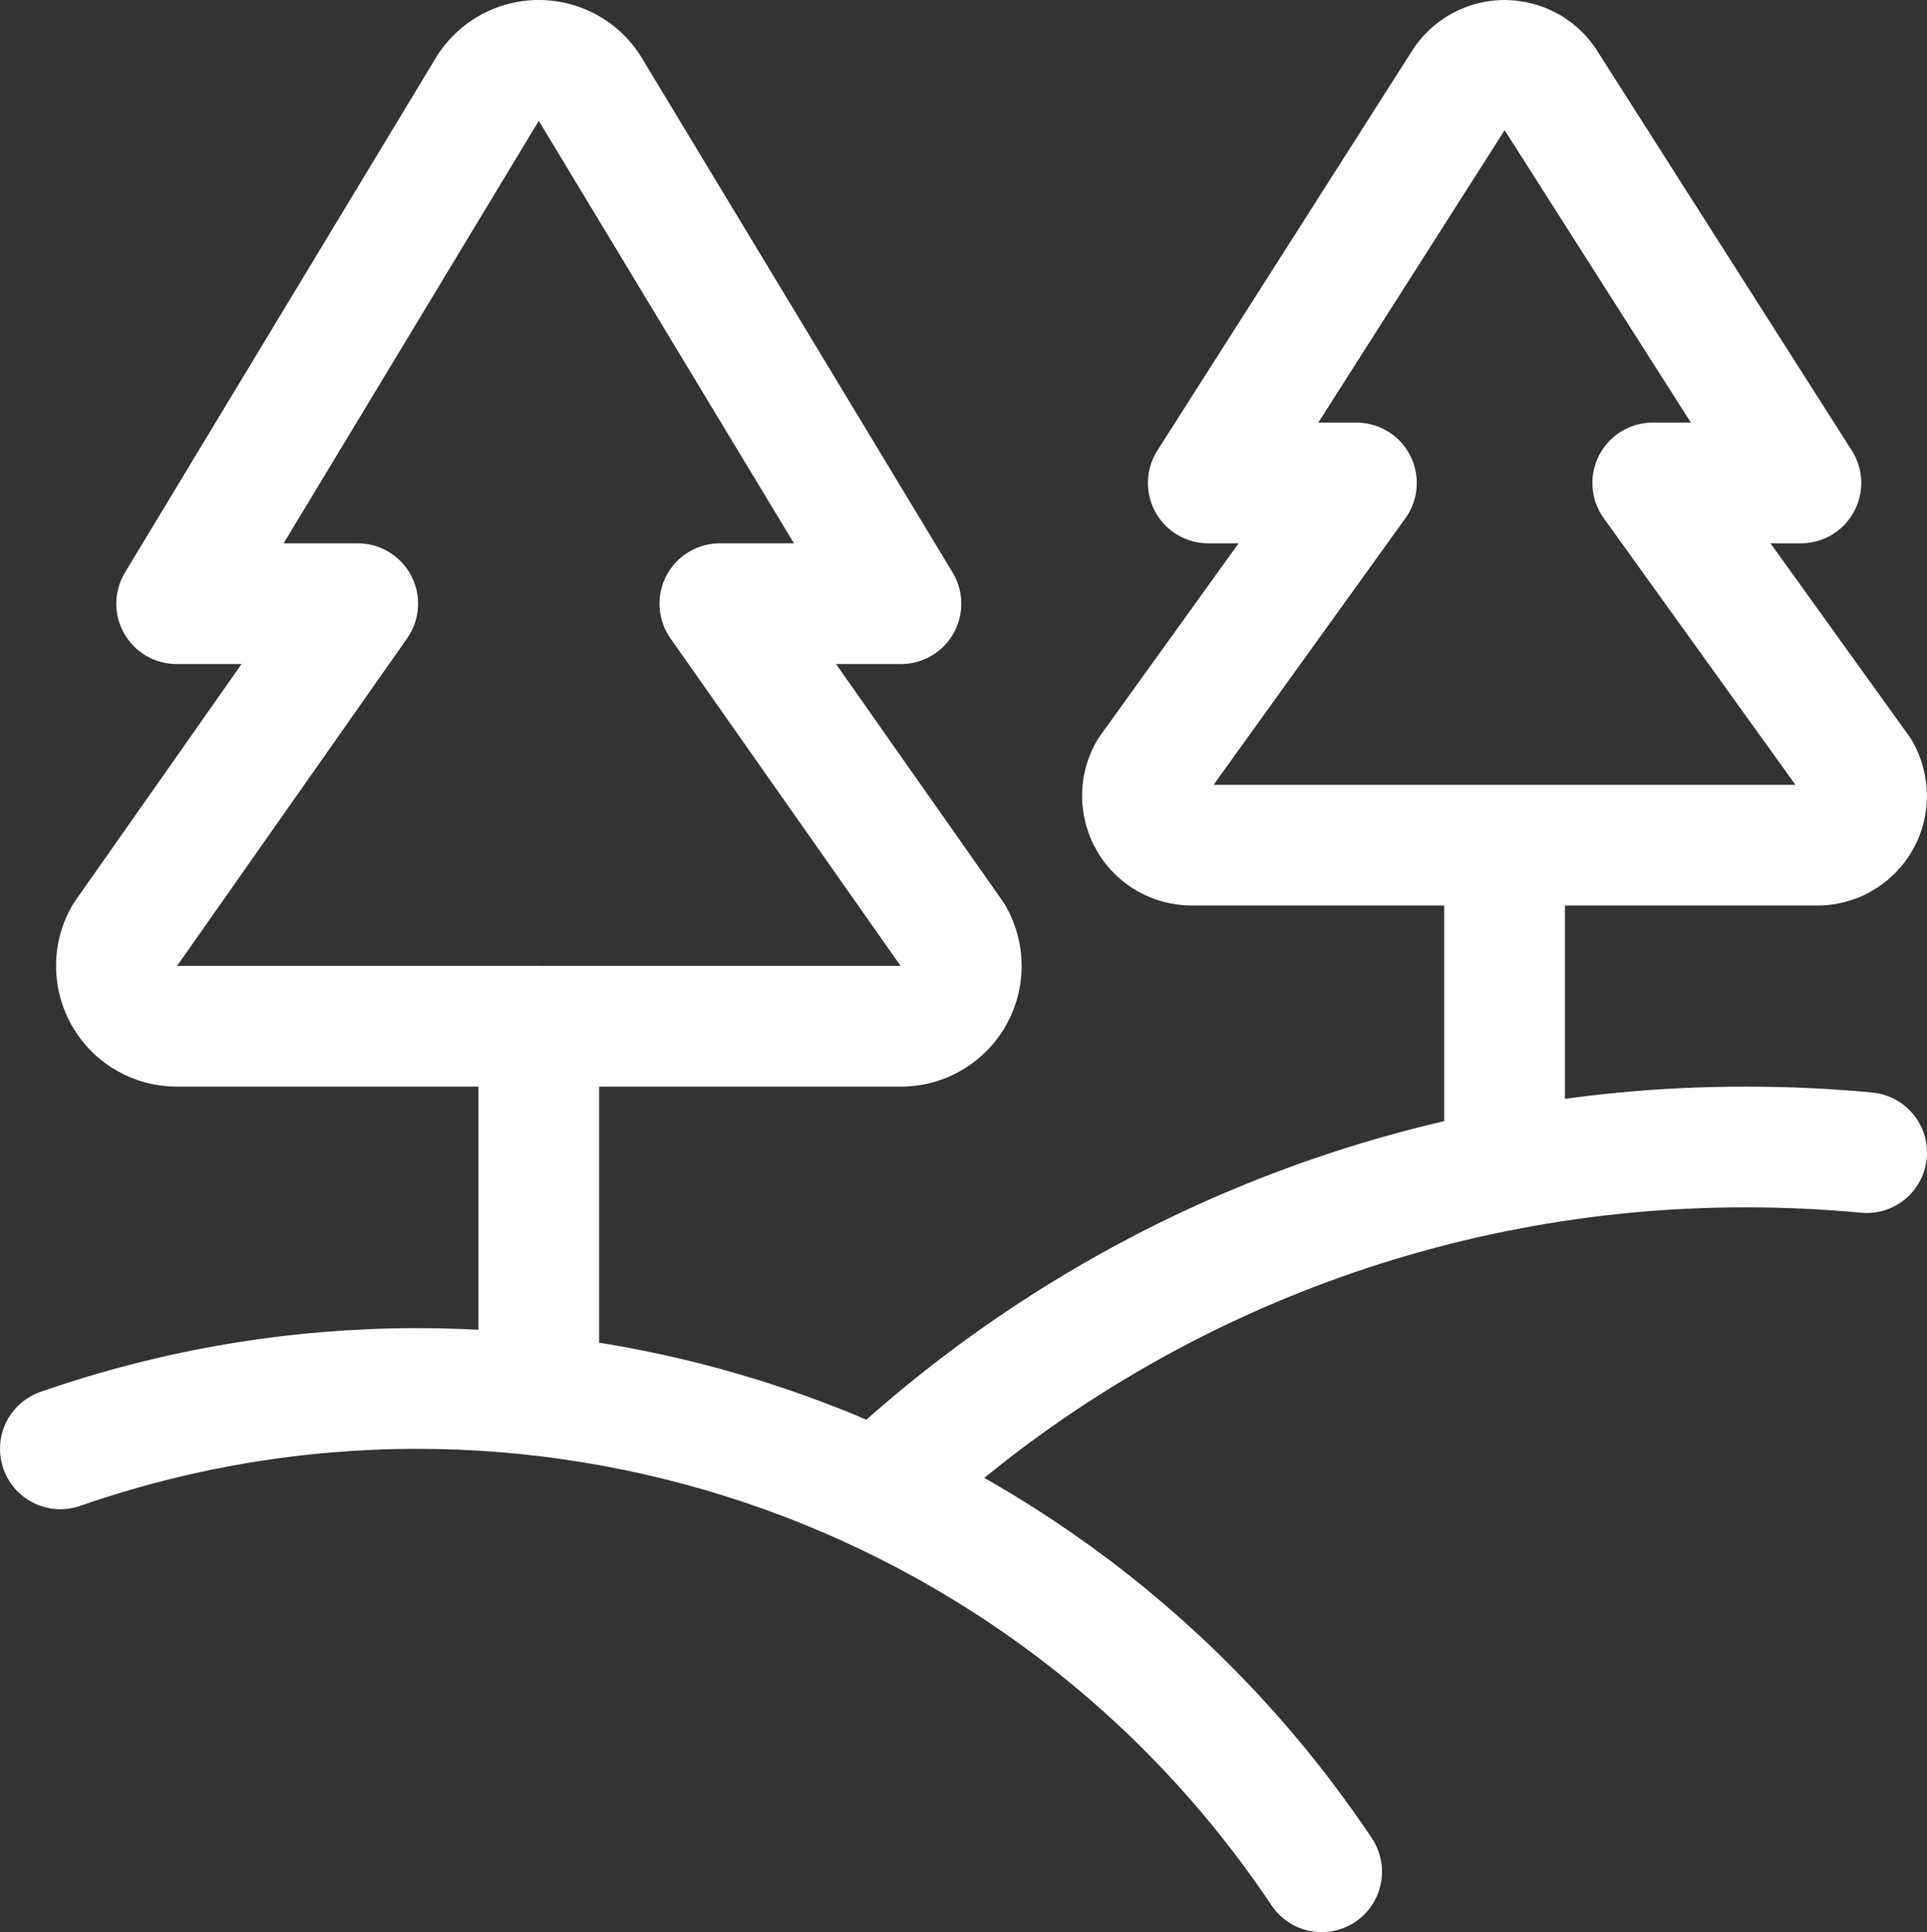 <?xml version="1.0" encoding="UTF-8"?><svg id="Regular" xmlns="http://www.w3.org/2000/svg" viewBox="0 0 23.945 24.004"><rect x="0" y="0" width="23.945" height="24.004" fill="#333333" stroke="none"/><defs><style>.cls-1{fill:none;stroke:#fff;stroke-linecap:round;stroke-linejoin:round;stroke-width:1.5px;}</style></defs><path class="cls-1" d="M7.319,1.084c-.23-.345-.695-.438-1.04-.208-.082,.055-.153,.126-.208,.208L2.195,7.5h2.25L1.545,11.628c-.205,.36-.08,.818,.279,1.023,.113,.065,.241,.099,.371,.099H11.195c.414-0,.75-.336,.75-.75-0-.13-.034-.259-.099-.372l-2.901-4.128h2.25L7.319,1.084Z"/><line class="cls-1" x1="6.695" y1="12.75" x2="6.695" y2="17.332"/><path class="cls-1" d="M19.207,1.023c-.188-.282-.57-.358-.852-.169-.067,.045-.125,.102-.169,.169l-3.172,4.977h1.841l-2.578,3.582c-.168,.294-.067,.668,.227,.837,.093,.053,.199,.081,.306,.081h7.77c.339,.001,.614-.273,.614-.612,0-.107-.028-.213-.081-.306l-2.576-3.582h1.841l-3.171-4.977Z"/><line class="cls-1" x1="18.696" y1="10.5" x2="18.696" y2="14.535"/><path class="cls-1" d="M.75,18c5.811-2.019,12.253,.14,15.673,5.254"/><path class="cls-1" d="M10.914,18.518c2.917-2.746,6.774-4.273,10.781-4.268,.506,0,1.006,.023,1.5,.07"/></svg>